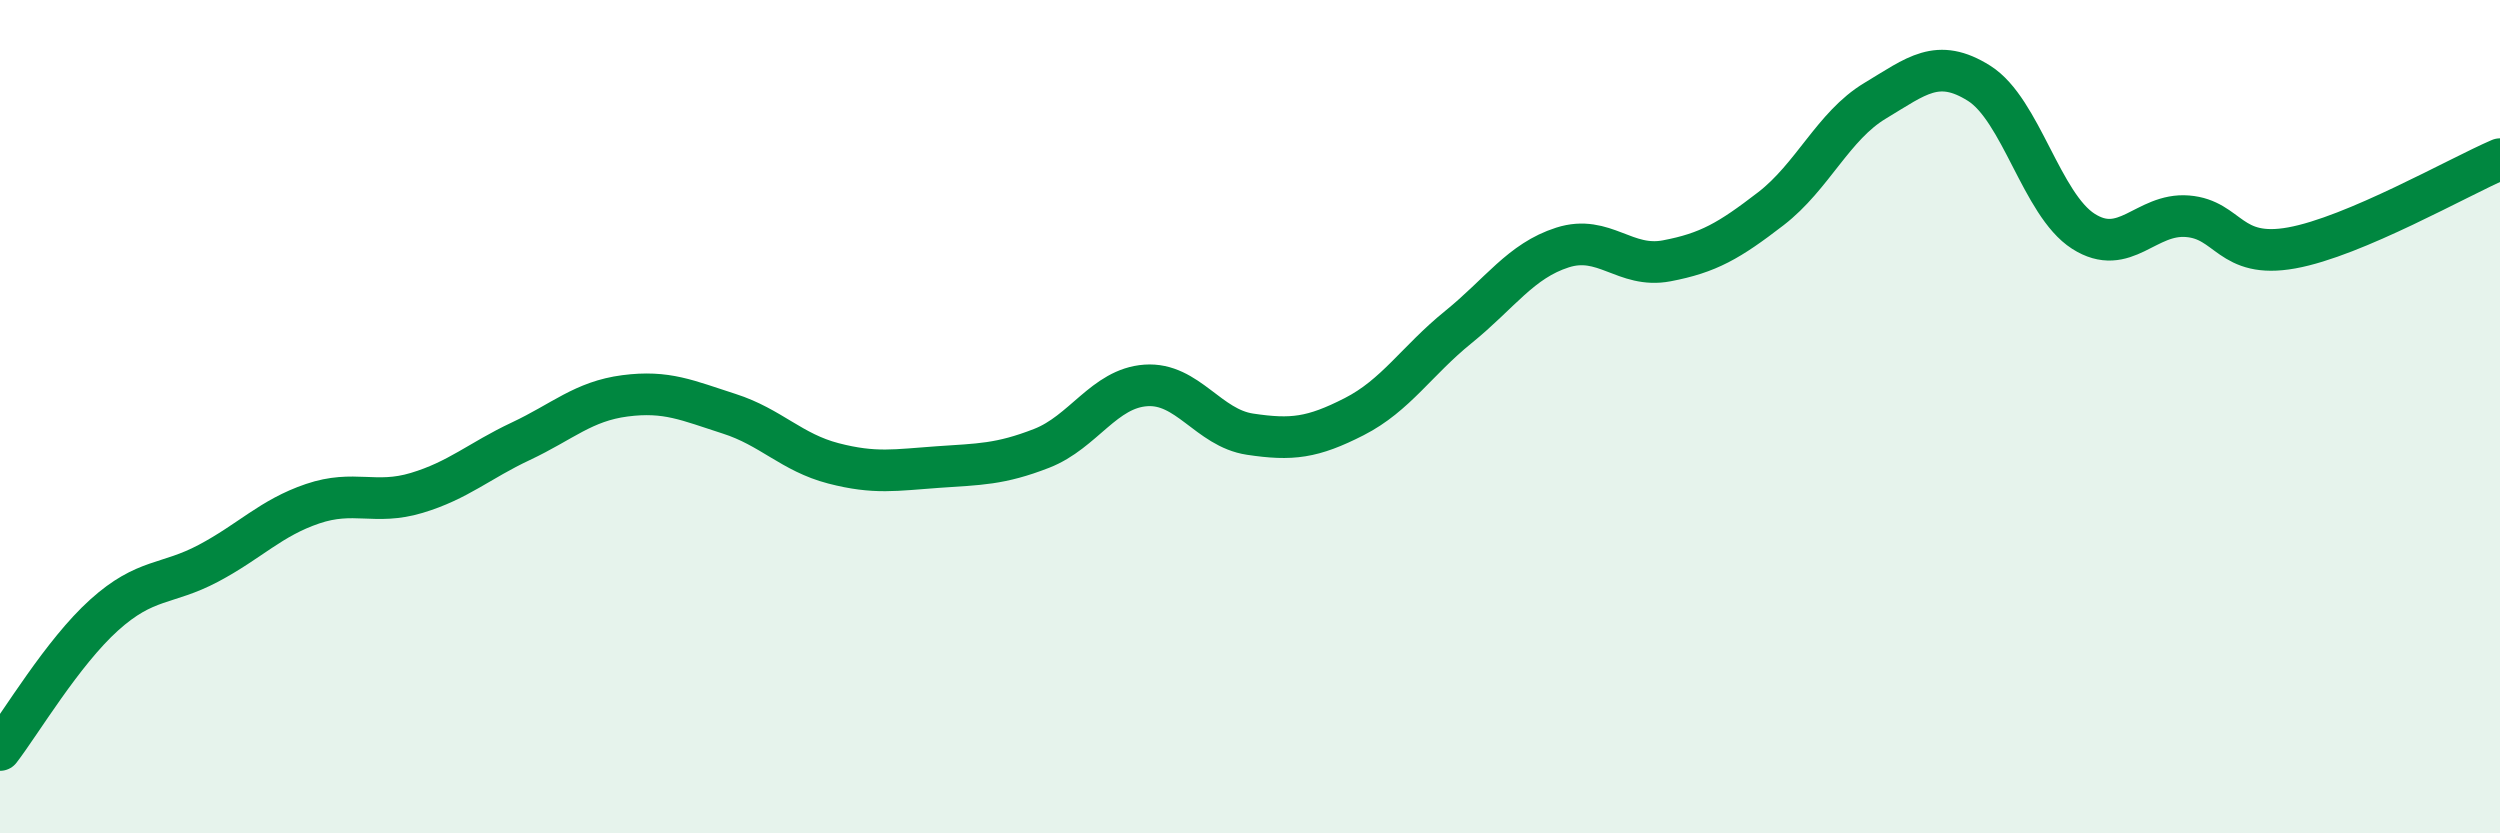 
    <svg width="60" height="20" viewBox="0 0 60 20" xmlns="http://www.w3.org/2000/svg">
      <path
        d="M 0,18 C 0.5,17.35 1.5,15.66 2.5,14.76 C 3.5,13.86 4,14.05 5,13.52 C 6,12.99 6.5,12.43 7.5,12.09 C 8.5,11.75 9,12.13 10,11.83 C 11,11.53 11.5,11.06 12.5,10.59 C 13.5,10.12 14,9.63 15,9.5 C 16,9.37 16.5,9.61 17.5,9.93 C 18.5,10.25 19,10.86 20,11.12 C 21,11.38 21.5,11.28 22.5,11.21 C 23.5,11.14 24,11.15 25,10.76 C 26,10.37 26.5,9.32 27.5,9.25 C 28.5,9.18 29,10.27 30,10.42 C 31,10.57 31.5,10.51 32.5,10 C 33.5,9.49 34,8.66 35,7.85 C 36,7.04 36.5,6.26 37.5,5.94 C 38.5,5.62 39,6.45 40,6.26 C 41,6.07 41.5,5.78 42.5,5.01 C 43.5,4.24 44,3.02 45,2.42 C 46,1.82 46.5,1.37 47.5,2 C 48.5,2.63 49,4.91 50,5.55 C 51,6.19 51.5,5.11 52.5,5.19 C 53.5,5.27 53.5,6.22 55,5.95 C 56.5,5.68 59,4.25 60,3.82L60 20L0 20Z"
        fill="#008740"
        opacity="0.1"
        stroke-linecap="round"
        stroke-linejoin="round"
      />
      <path
        d="M 0,18 C 0.5,17.35 1.5,15.66 2.5,14.76 C 3.5,13.86 4,14.05 5,13.52 C 6,12.99 6.5,12.43 7.5,12.09 C 8.5,11.75 9,12.13 10,11.83 C 11,11.53 11.5,11.06 12.5,10.59 C 13.5,10.12 14,9.63 15,9.5 C 16,9.37 16.5,9.61 17.5,9.93 C 18.5,10.25 19,10.86 20,11.12 C 21,11.38 21.5,11.28 22.5,11.21 C 23.5,11.14 24,11.15 25,10.76 C 26,10.37 26.5,9.32 27.5,9.25 C 28.5,9.18 29,10.27 30,10.42 C 31,10.57 31.5,10.51 32.5,10 C 33.5,9.49 34,8.66 35,7.85 C 36,7.04 36.5,6.26 37.5,5.94 C 38.5,5.62 39,6.45 40,6.26 C 41,6.07 41.5,5.78 42.5,5.01 C 43.5,4.24 44,3.02 45,2.42 C 46,1.82 46.5,1.37 47.5,2 C 48.5,2.63 49,4.91 50,5.55 C 51,6.19 51.5,5.11 52.5,5.19 C 53.5,5.27 53.5,6.22 55,5.95 C 56.5,5.68 59,4.25 60,3.82"
        stroke="#008740"
        stroke-width="1"
        fill="none"
        stroke-linecap="round"
        stroke-linejoin="round"
      />
    </svg>
  